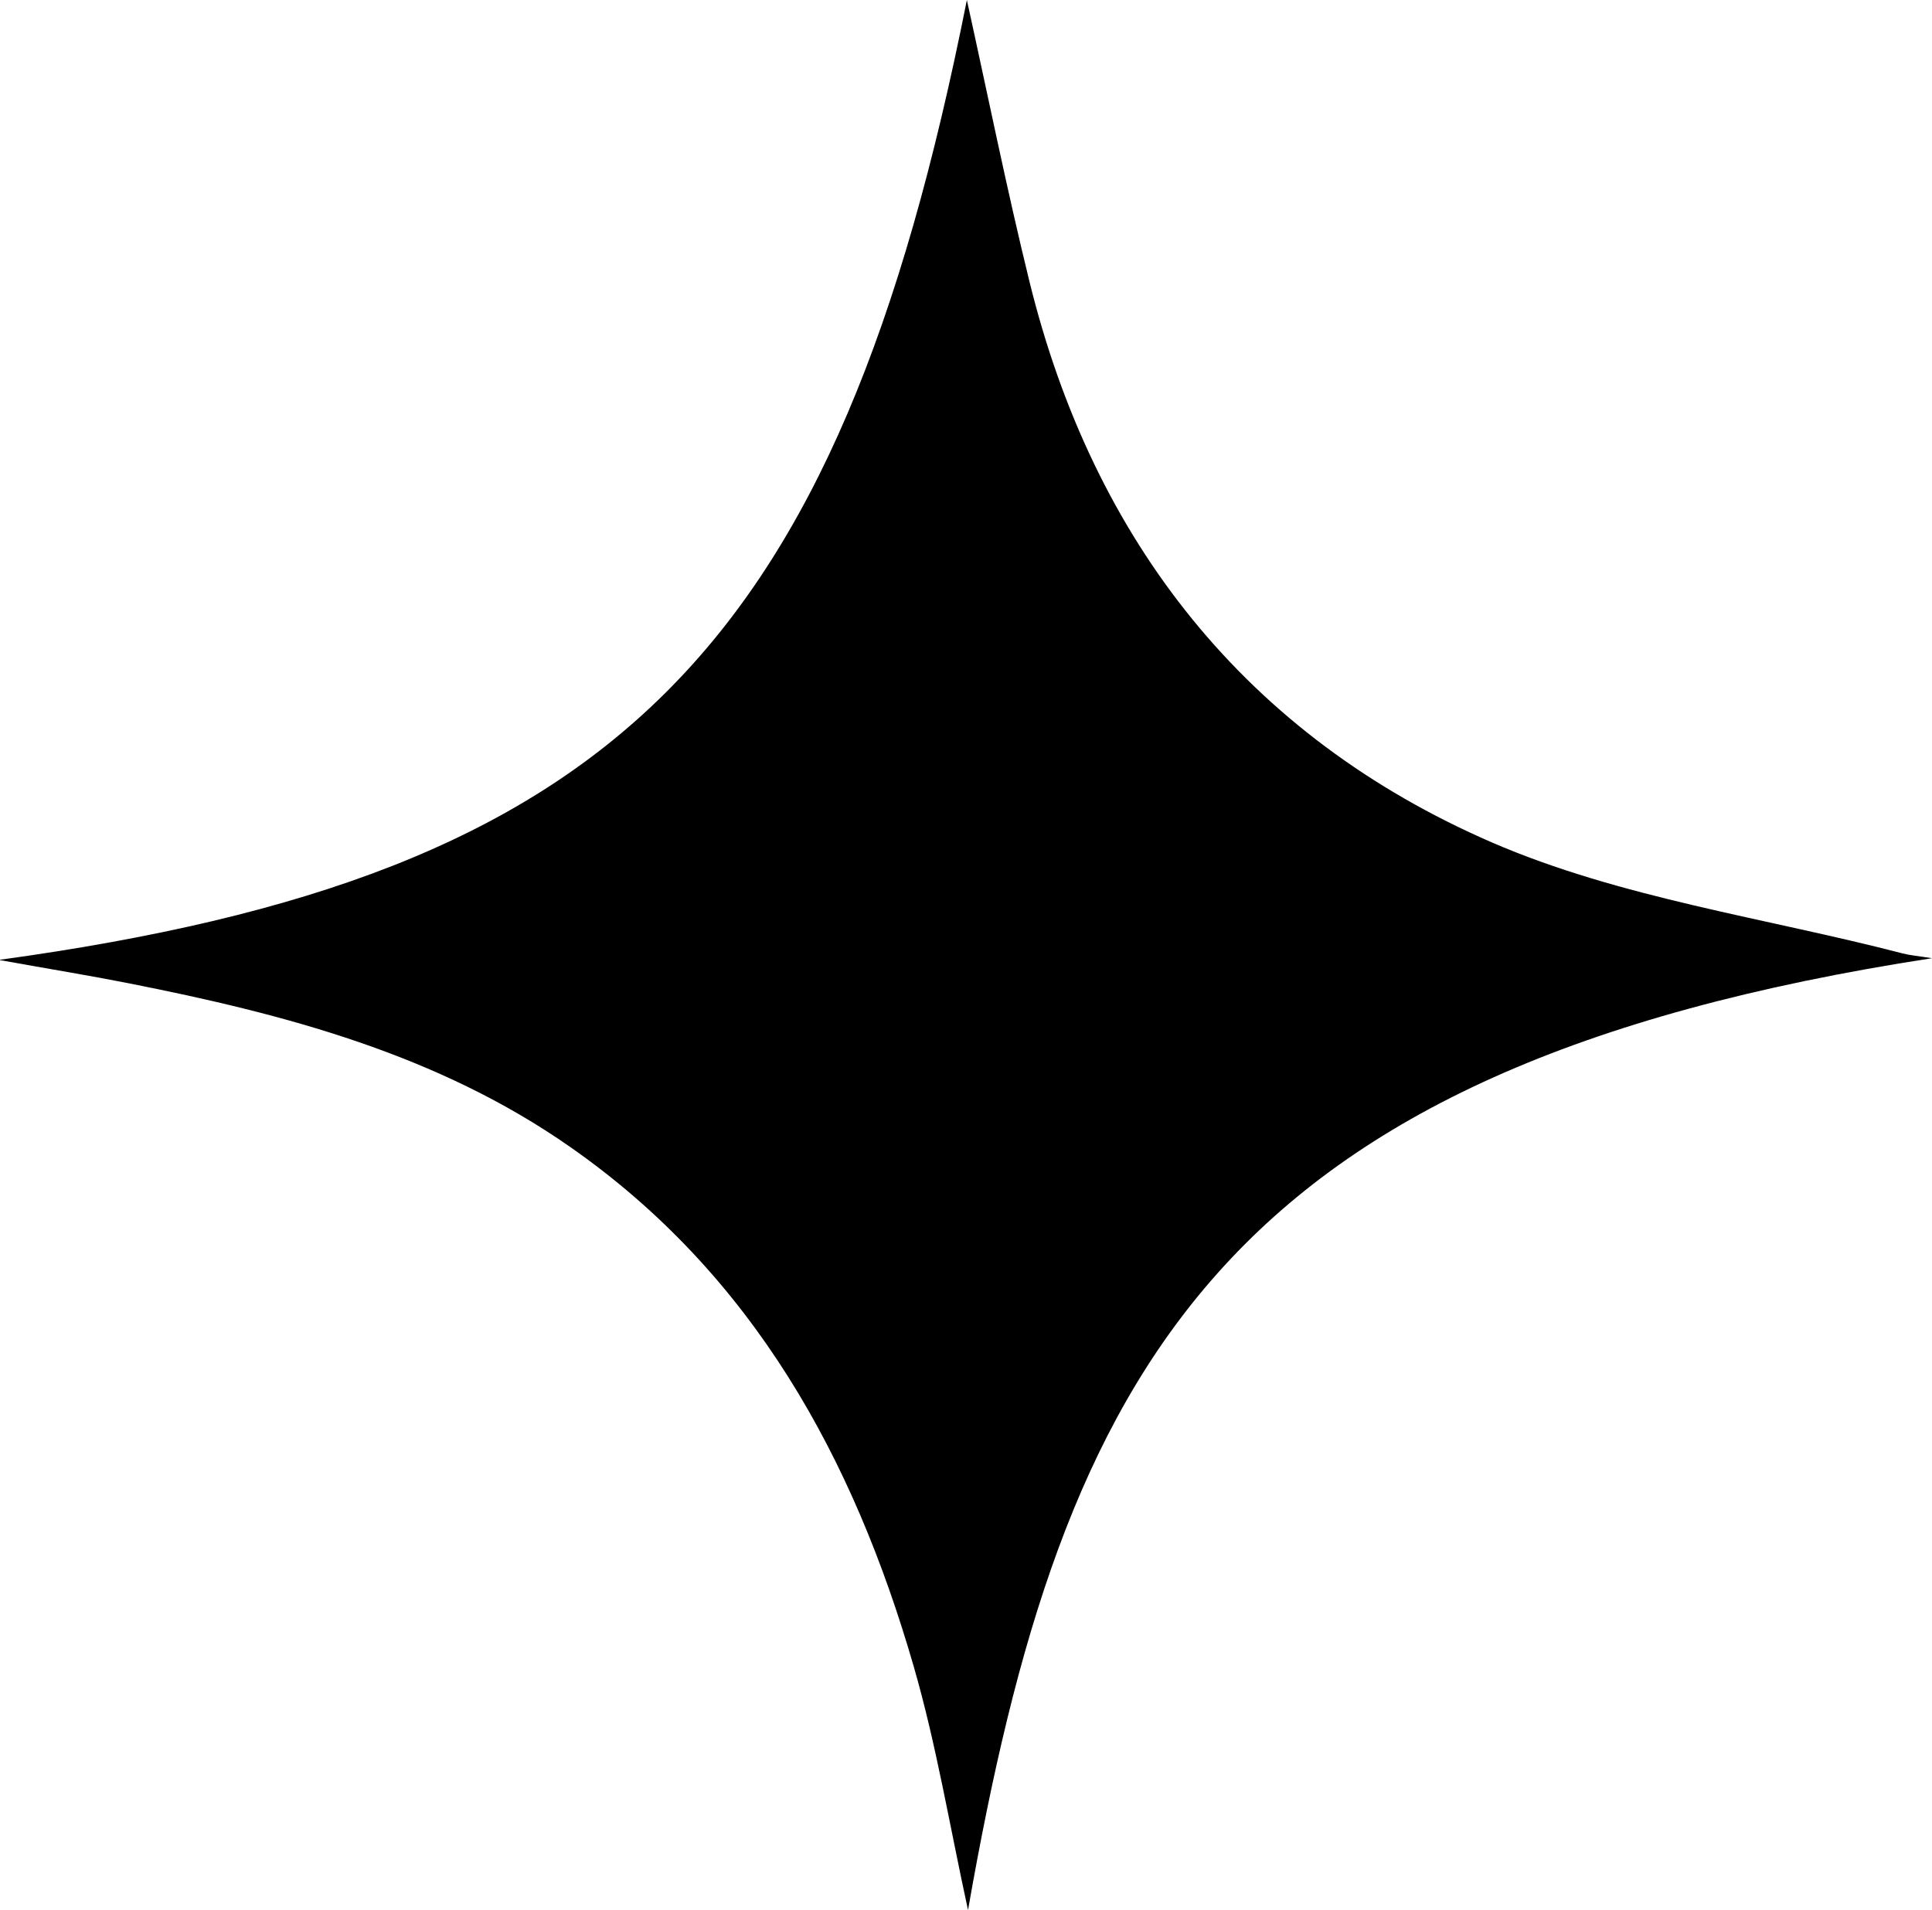 <?xml version="1.0" encoding="UTF-8"?> <svg xmlns="http://www.w3.org/2000/svg" id="Layer_2" viewBox="0 0 100.25 99.12"><defs><style>.cls-1{stroke-width:0px;}</style></defs><g id="Layer_1-2"><path class="cls-1" d="m0,49.81C31.89,45.43,43.44,33.88,50.17,0c1.1,4.99,2.07,9.81,3.24,14.58,3.32,13.55,11.3,23.63,24,29.14,6.68,2.89,14.18,3.91,21.31,5.76.38.1.77.13,1.53.25-37.04,5.7-45.11,21.39-50.02,49.4-.95-4.35-1.64-8.57-2.82-12.65-3.12-10.8-8.33-20.31-17.79-26.93-6.89-4.83-14.84-6.92-22.95-8.52-2.02-.4-4.05-.73-6.67-1.2Z"></path></g></svg> 